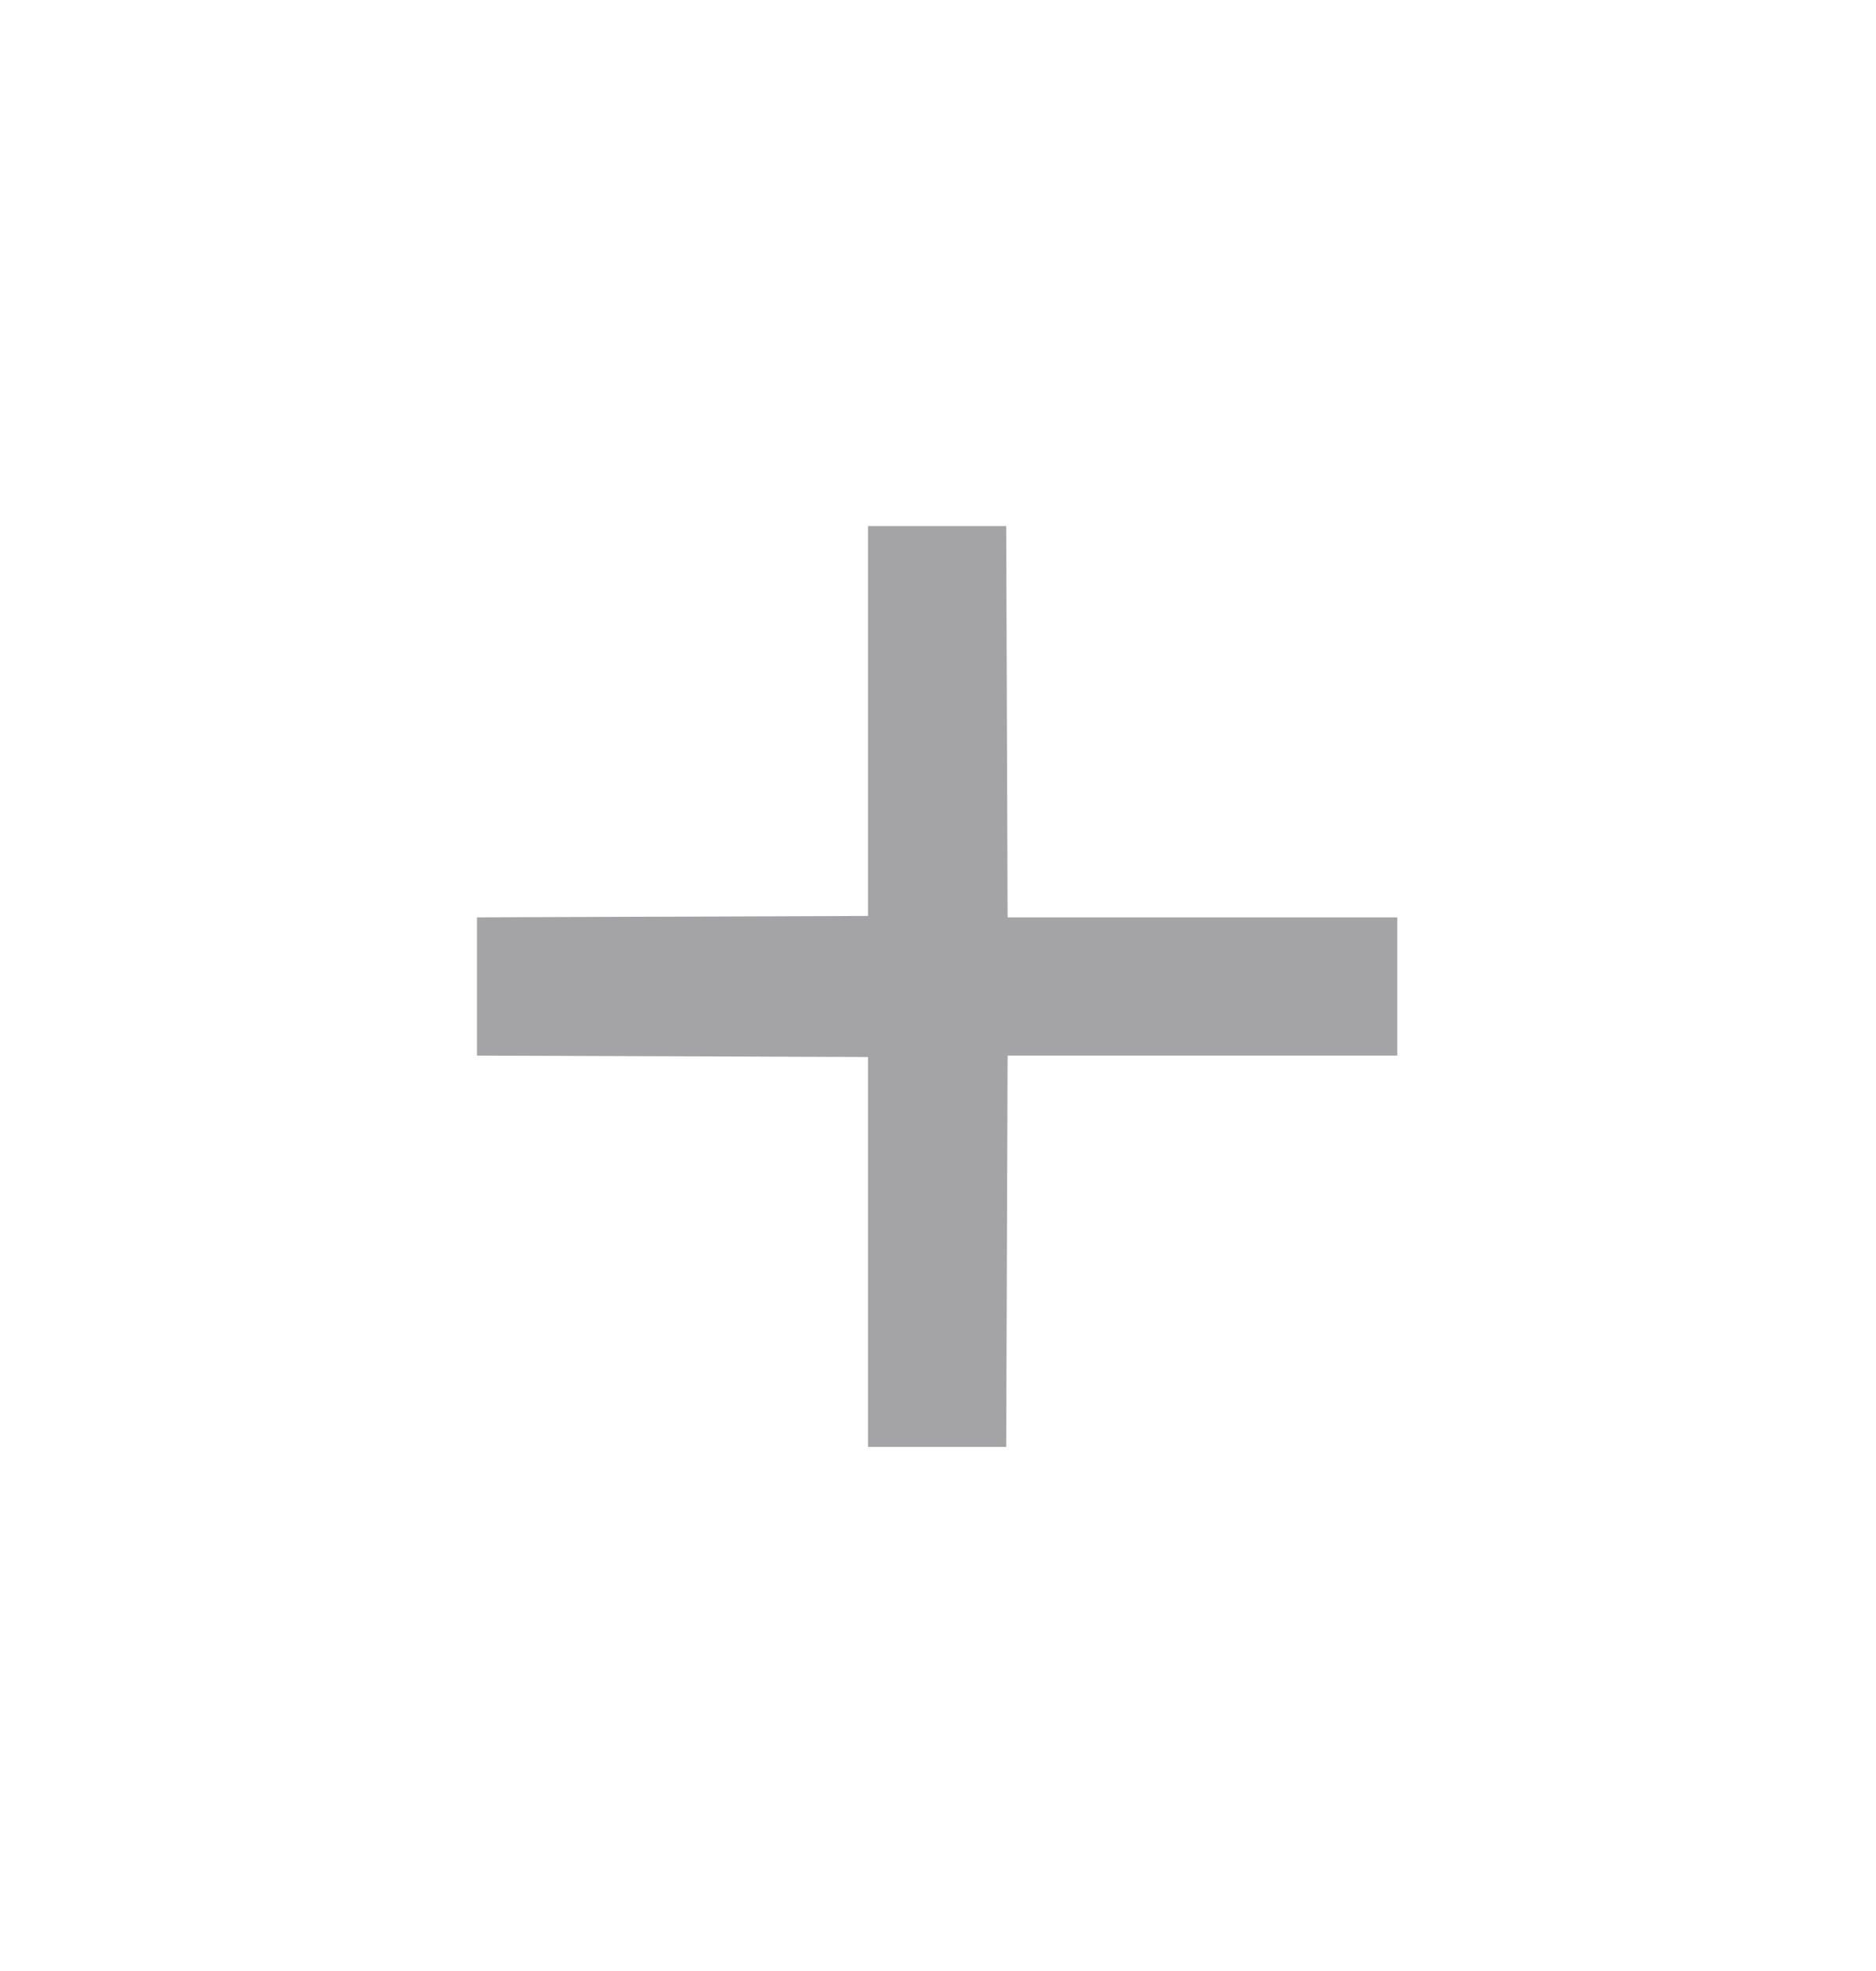 <svg width="20" height="21" viewBox="0 0 20 21" fill="none" xmlns="http://www.w3.org/2000/svg">
<mask id="mask0_217_31574" style="mask-type:alpha" maskUnits="userSpaceOnUse" x="0" y="0" width="20" height="21">
<rect y="0.5" width="20" height="20" fill="#D9D9D9"/>
</mask>
<g mask="url(#mask0_217_31574)">
<path d="M5.085 11.247L5.085 9.774L9.254 9.759V5.605H10.727L10.742 9.774H14.896L14.896 11.247H10.742L10.727 15.416H9.254V11.262L5.085 11.247Z" fill="#1C1B1F" fill-opacity="0.4"/>
</g>
</svg>
